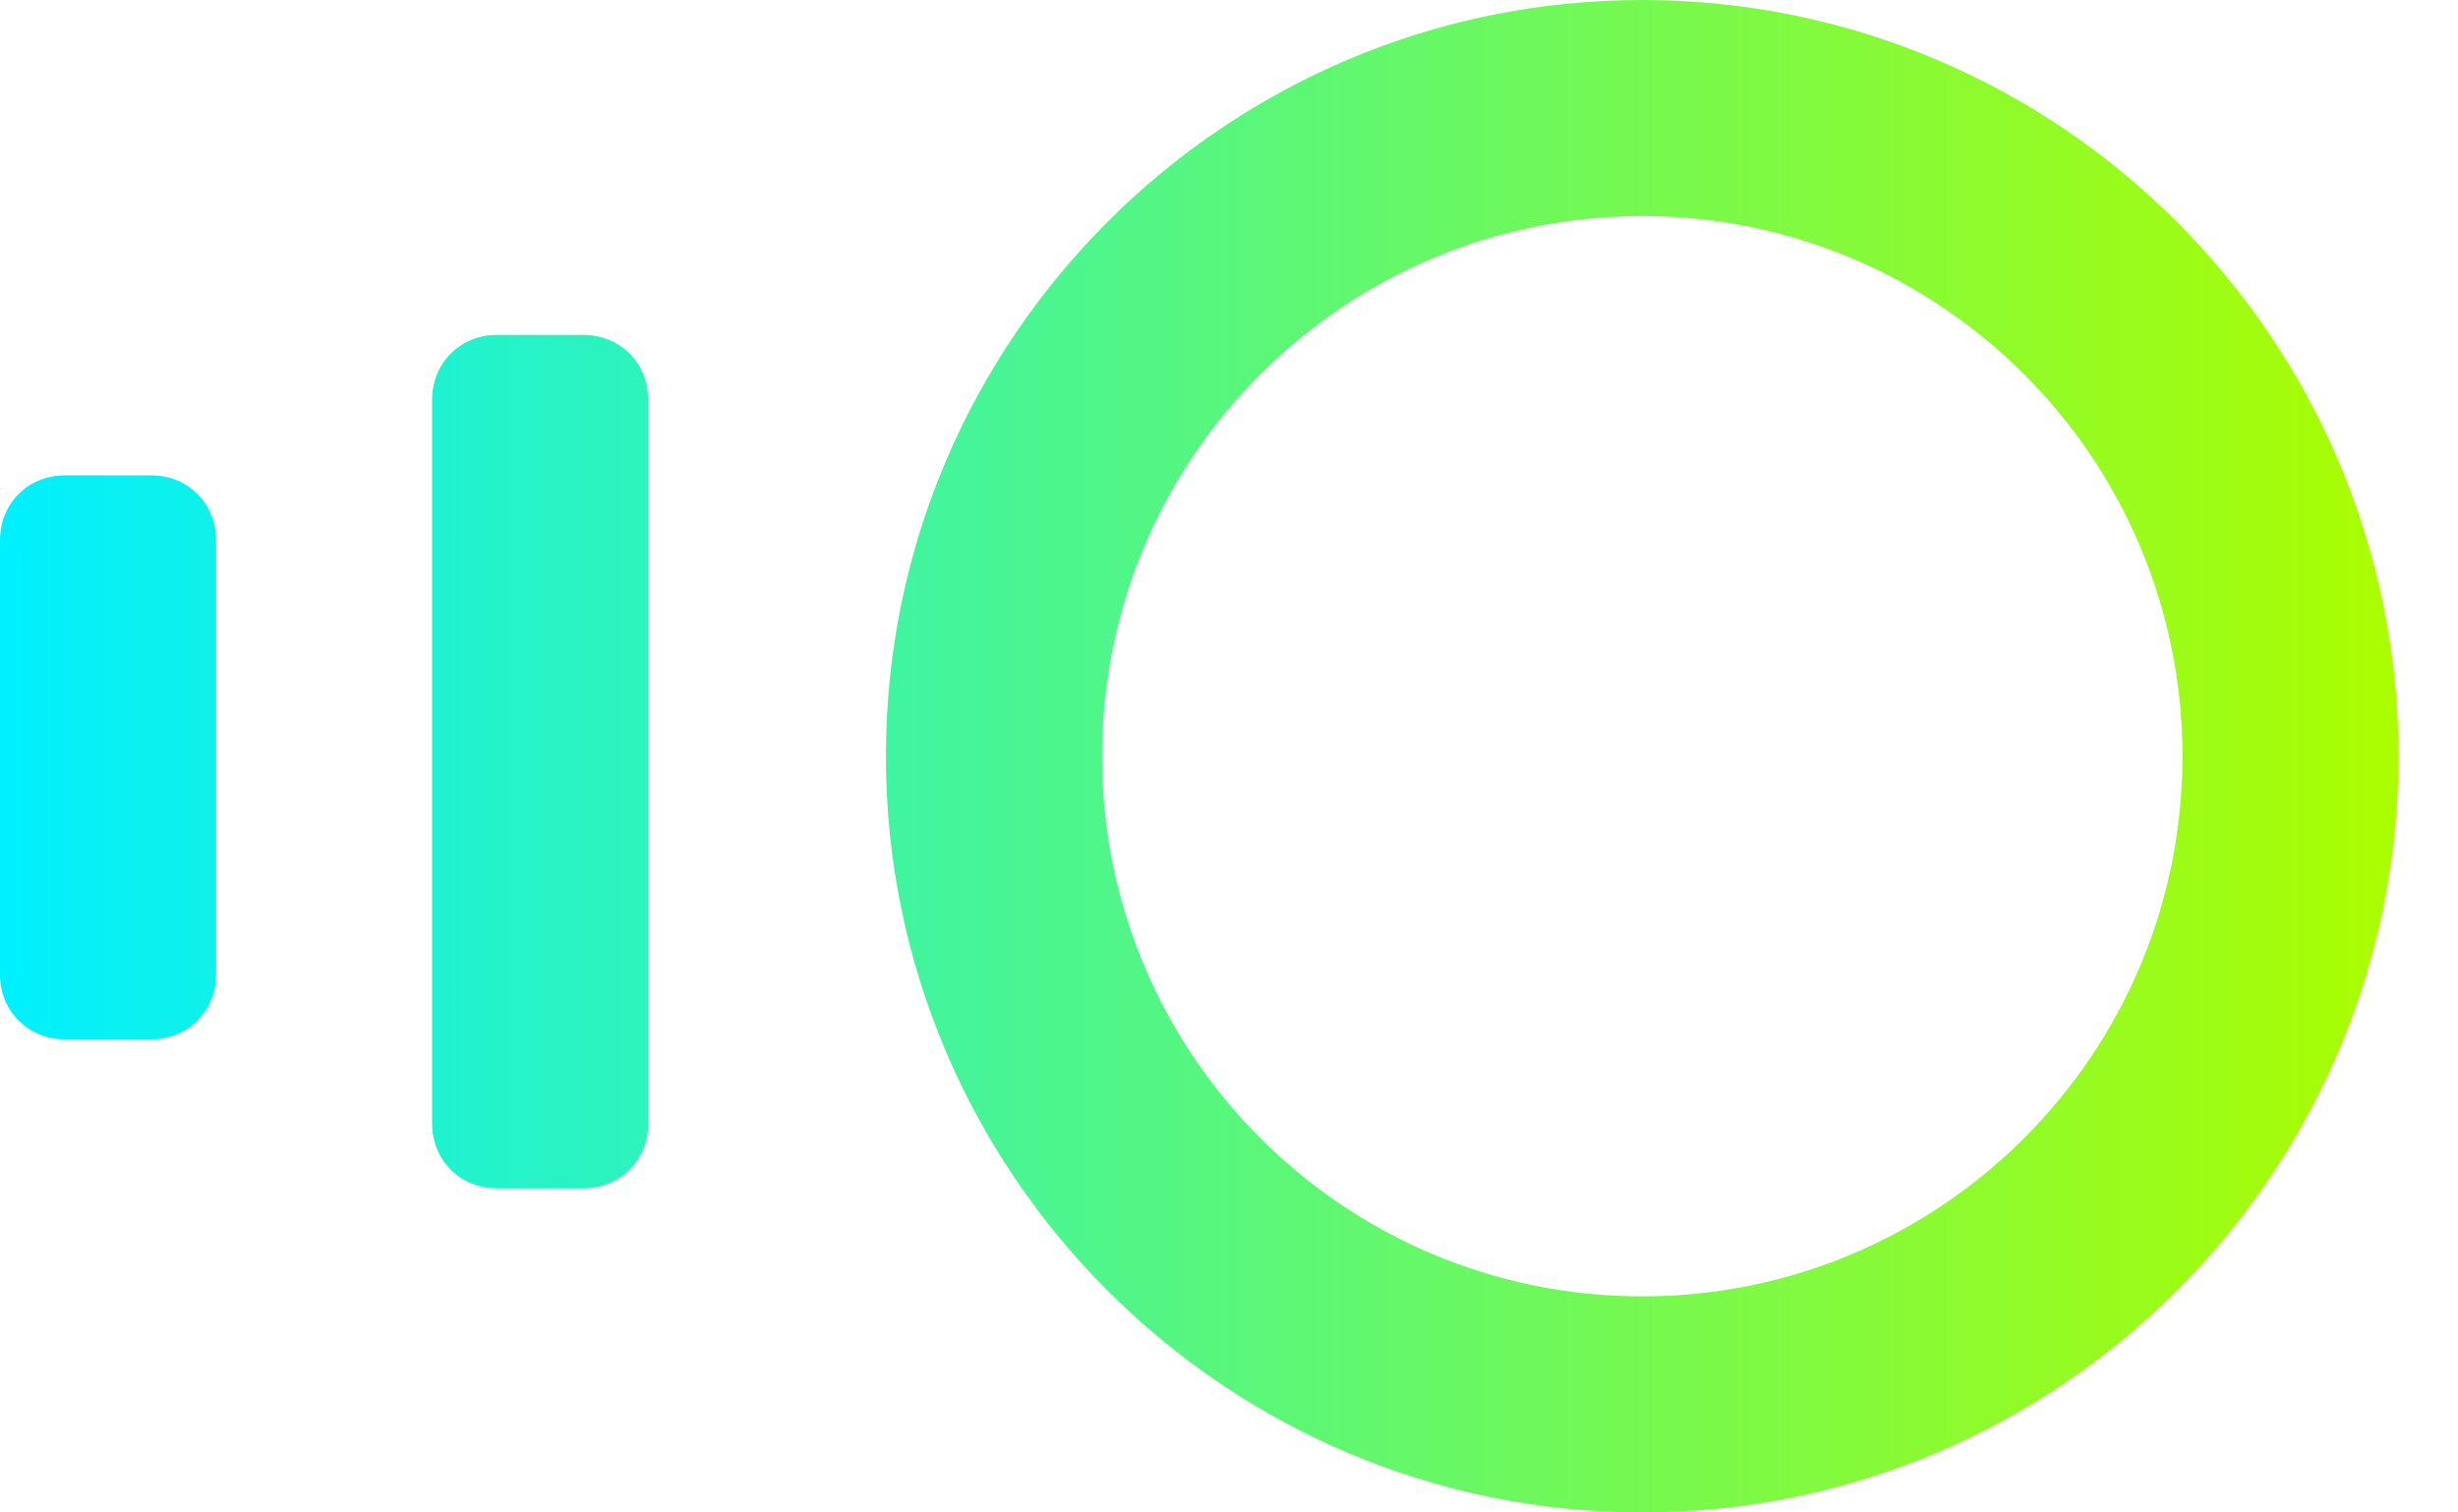 <svg width="39" height="24" viewBox="0 0 39 24" fill="none" xmlns="http://www.w3.org/2000/svg">
<path fill-rule="evenodd" clip-rule="evenodd" d="M26.056 0C19.439 0 14.056 5.383 14.056 12C14.056 18.617 19.439 24 26.056 24C32.674 24 38.056 18.617 38.056 12C38.056 5.383 32.674 0 26.056 0ZM26.056 20.571C21.325 20.571 17.485 16.731 17.485 12C17.485 7.269 21.325 3.429 26.056 3.429C30.788 3.429 34.628 7.269 34.628 12C34.628 16.731 30.788 20.571 26.056 20.571ZM9.256 18.857H7.885C7.302 18.857 6.856 18.411 6.856 17.829V6.343C6.856 5.76 7.302 5.314 7.885 5.314H9.256C9.839 5.314 10.285 5.76 10.285 6.343V17.829C10.285 18.411 9.839 18.857 9.256 18.857ZM1.029 16.491H2.4C2.983 16.491 3.429 16.046 3.429 15.463V8.571C3.429 7.989 2.983 7.543 2.4 7.543H1.029C0.446 7.543 0 7.989 0 8.571V15.463C0 16.046 0.446 16.491 1.029 16.491Z" fill="url(#paint0_linear_575_1781)"/>
<defs>
<linearGradient id="paint0_linear_575_1781" x1="0" y1="14.107" x2="38.036" y2="14.107" gradientUnits="userSpaceOnUse">
<stop stop-color="#00F0FF"/>
<stop offset="1" stop-color="#ACFD00"/>
</linearGradient>
</defs>
</svg>

